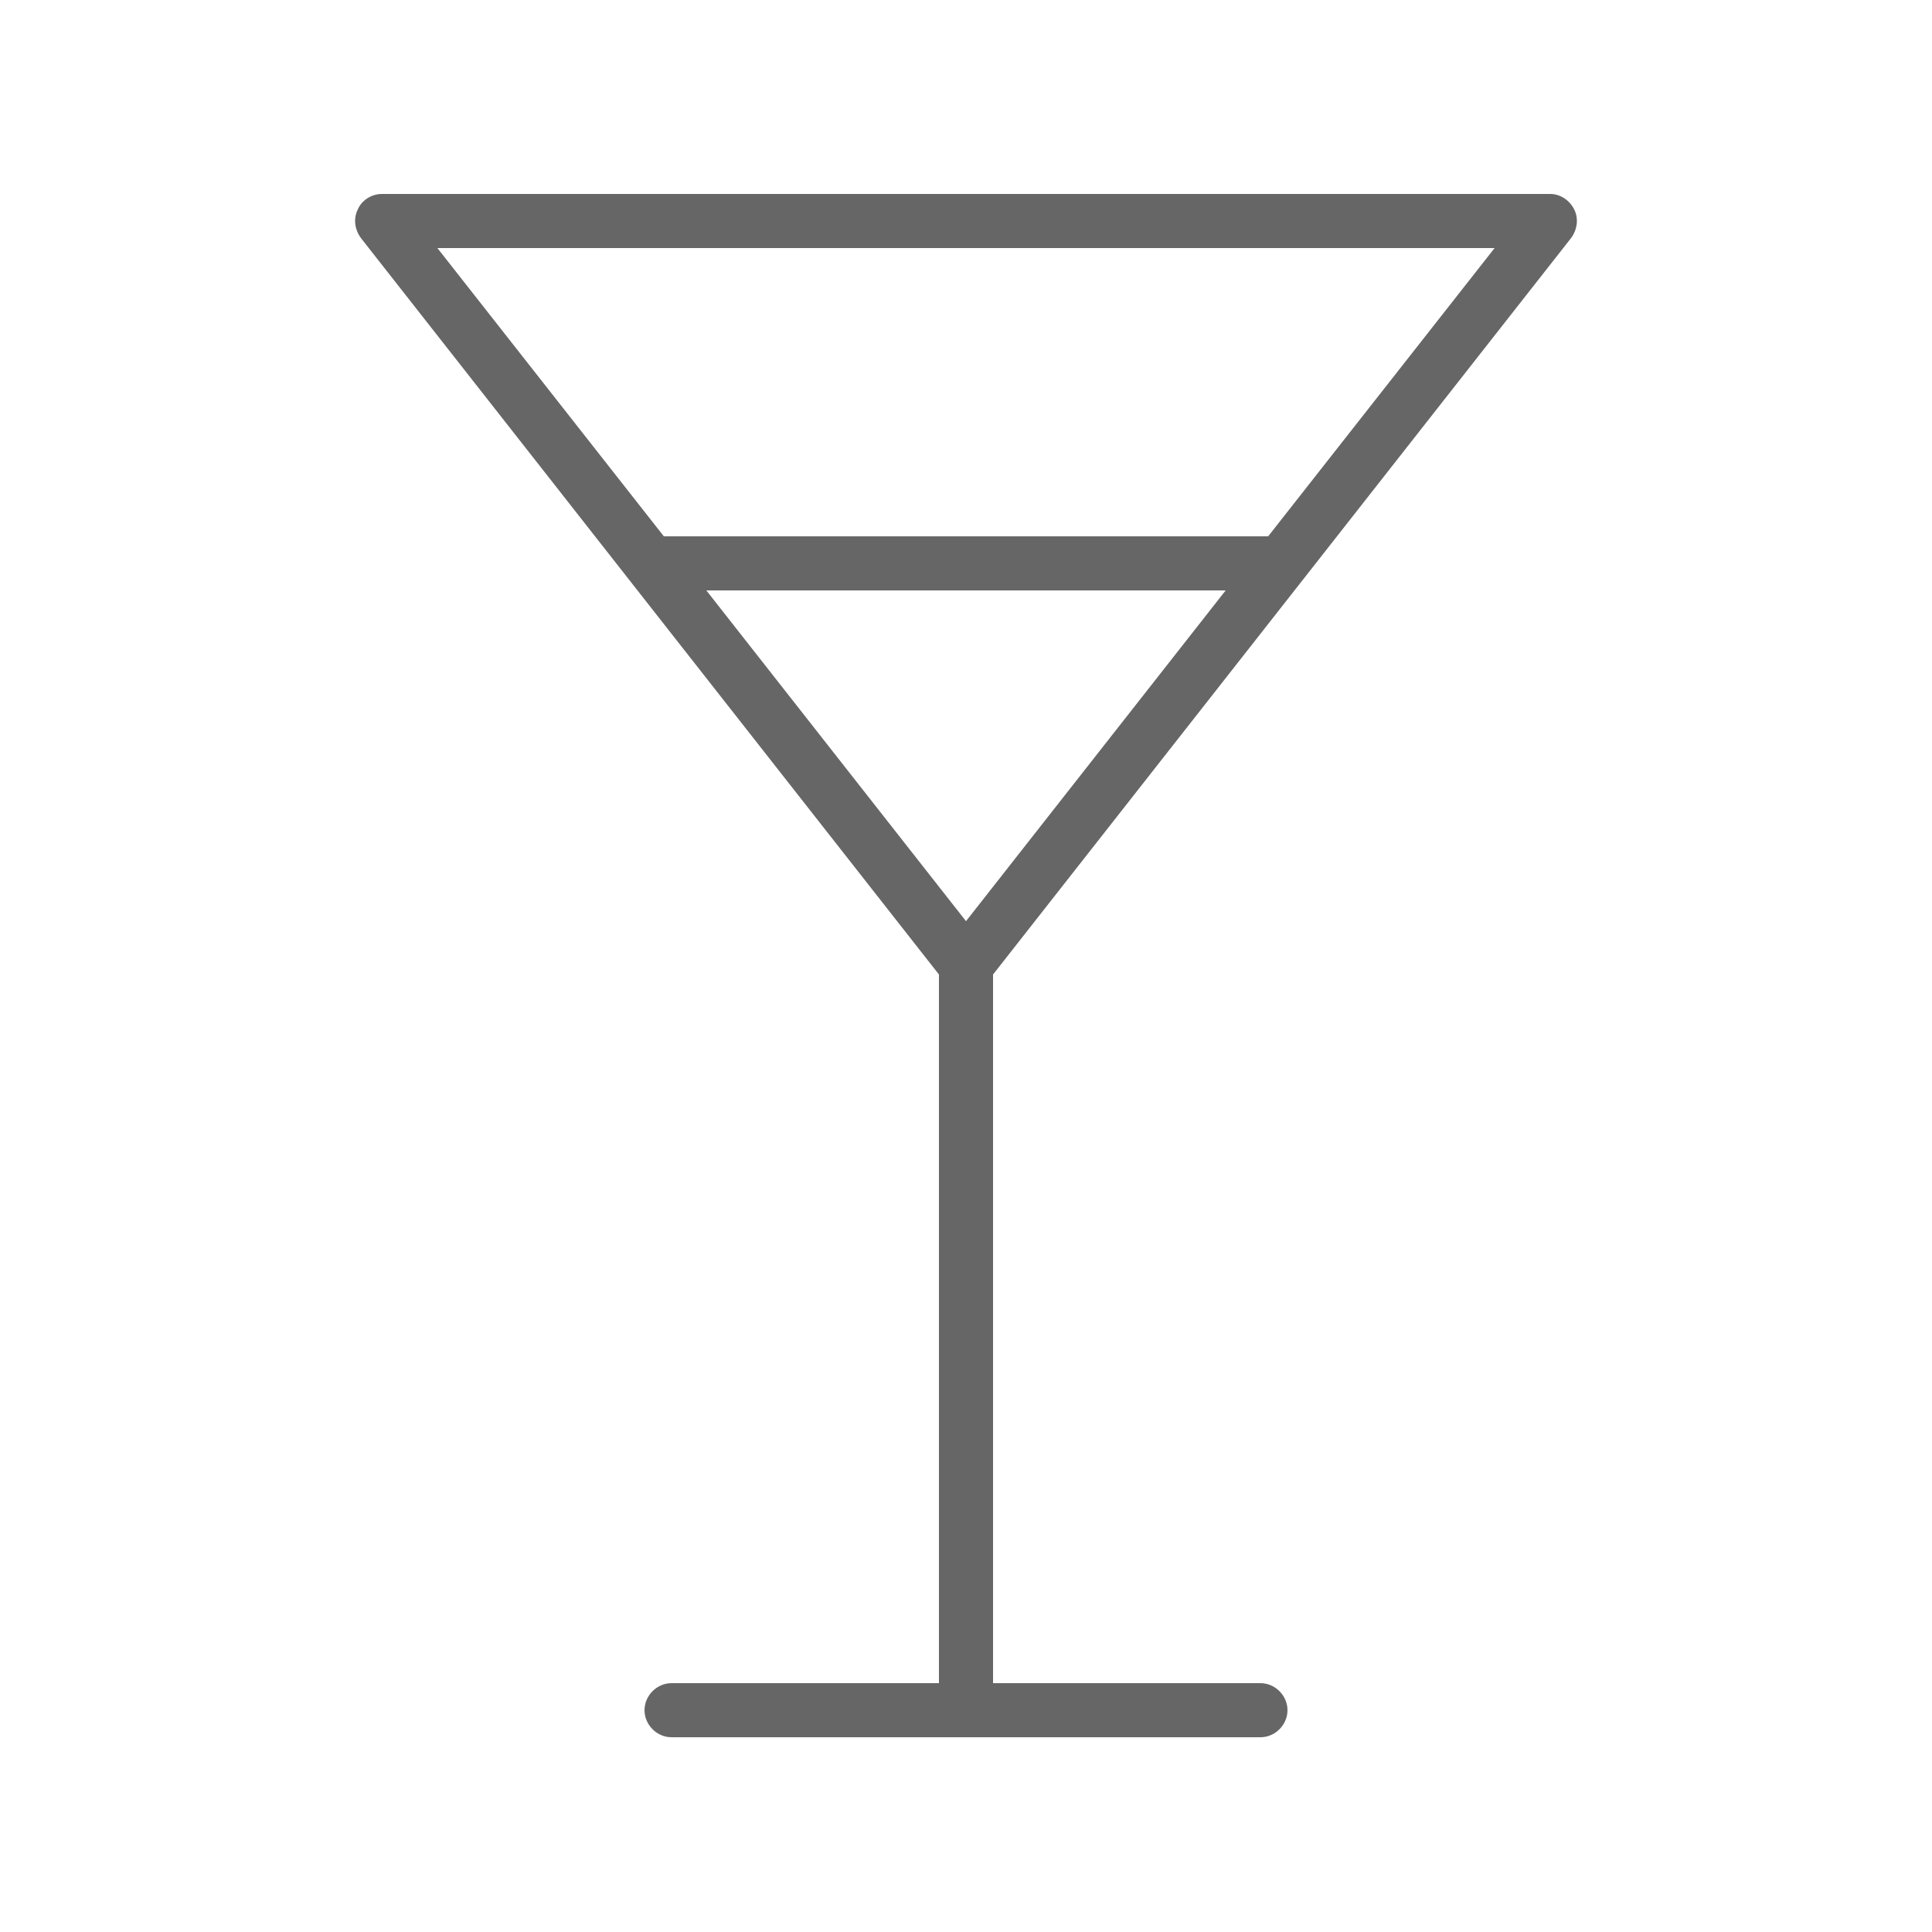 <?xml version="1.0" encoding="UTF-8"?>
<svg id="Layer_1" data-name="Layer 1" xmlns="http://www.w3.org/2000/svg" viewBox="0 0 25 25">
  <defs>
    <style>
      .cls-1 {
        fill: #666;
        stroke-width: 0px;
      }
    </style>
  </defs>
  <path class="cls-1" d="m20.33,3.08c.08-.11.1-.25.04-.37-.06-.12-.18-.2-.31-.2H4.94c-.13,0-.26.08-.31.2-.06.12-.04.26.04.37l7.48,9.53v9.17h-3.46c-.19,0-.35.16-.35.35s.16.35.35.35h7.62c.19,0,.35-.16.35-.35s-.16-.35-.35-.35h-3.46v-9.17l7.48-9.53Zm-11.19,4.56h6.72l-3.36,4.28-3.36-4.28Zm10.2-4.43l-2.93,3.73h-7.82l-2.93-3.73h13.68Z"/>
</svg>